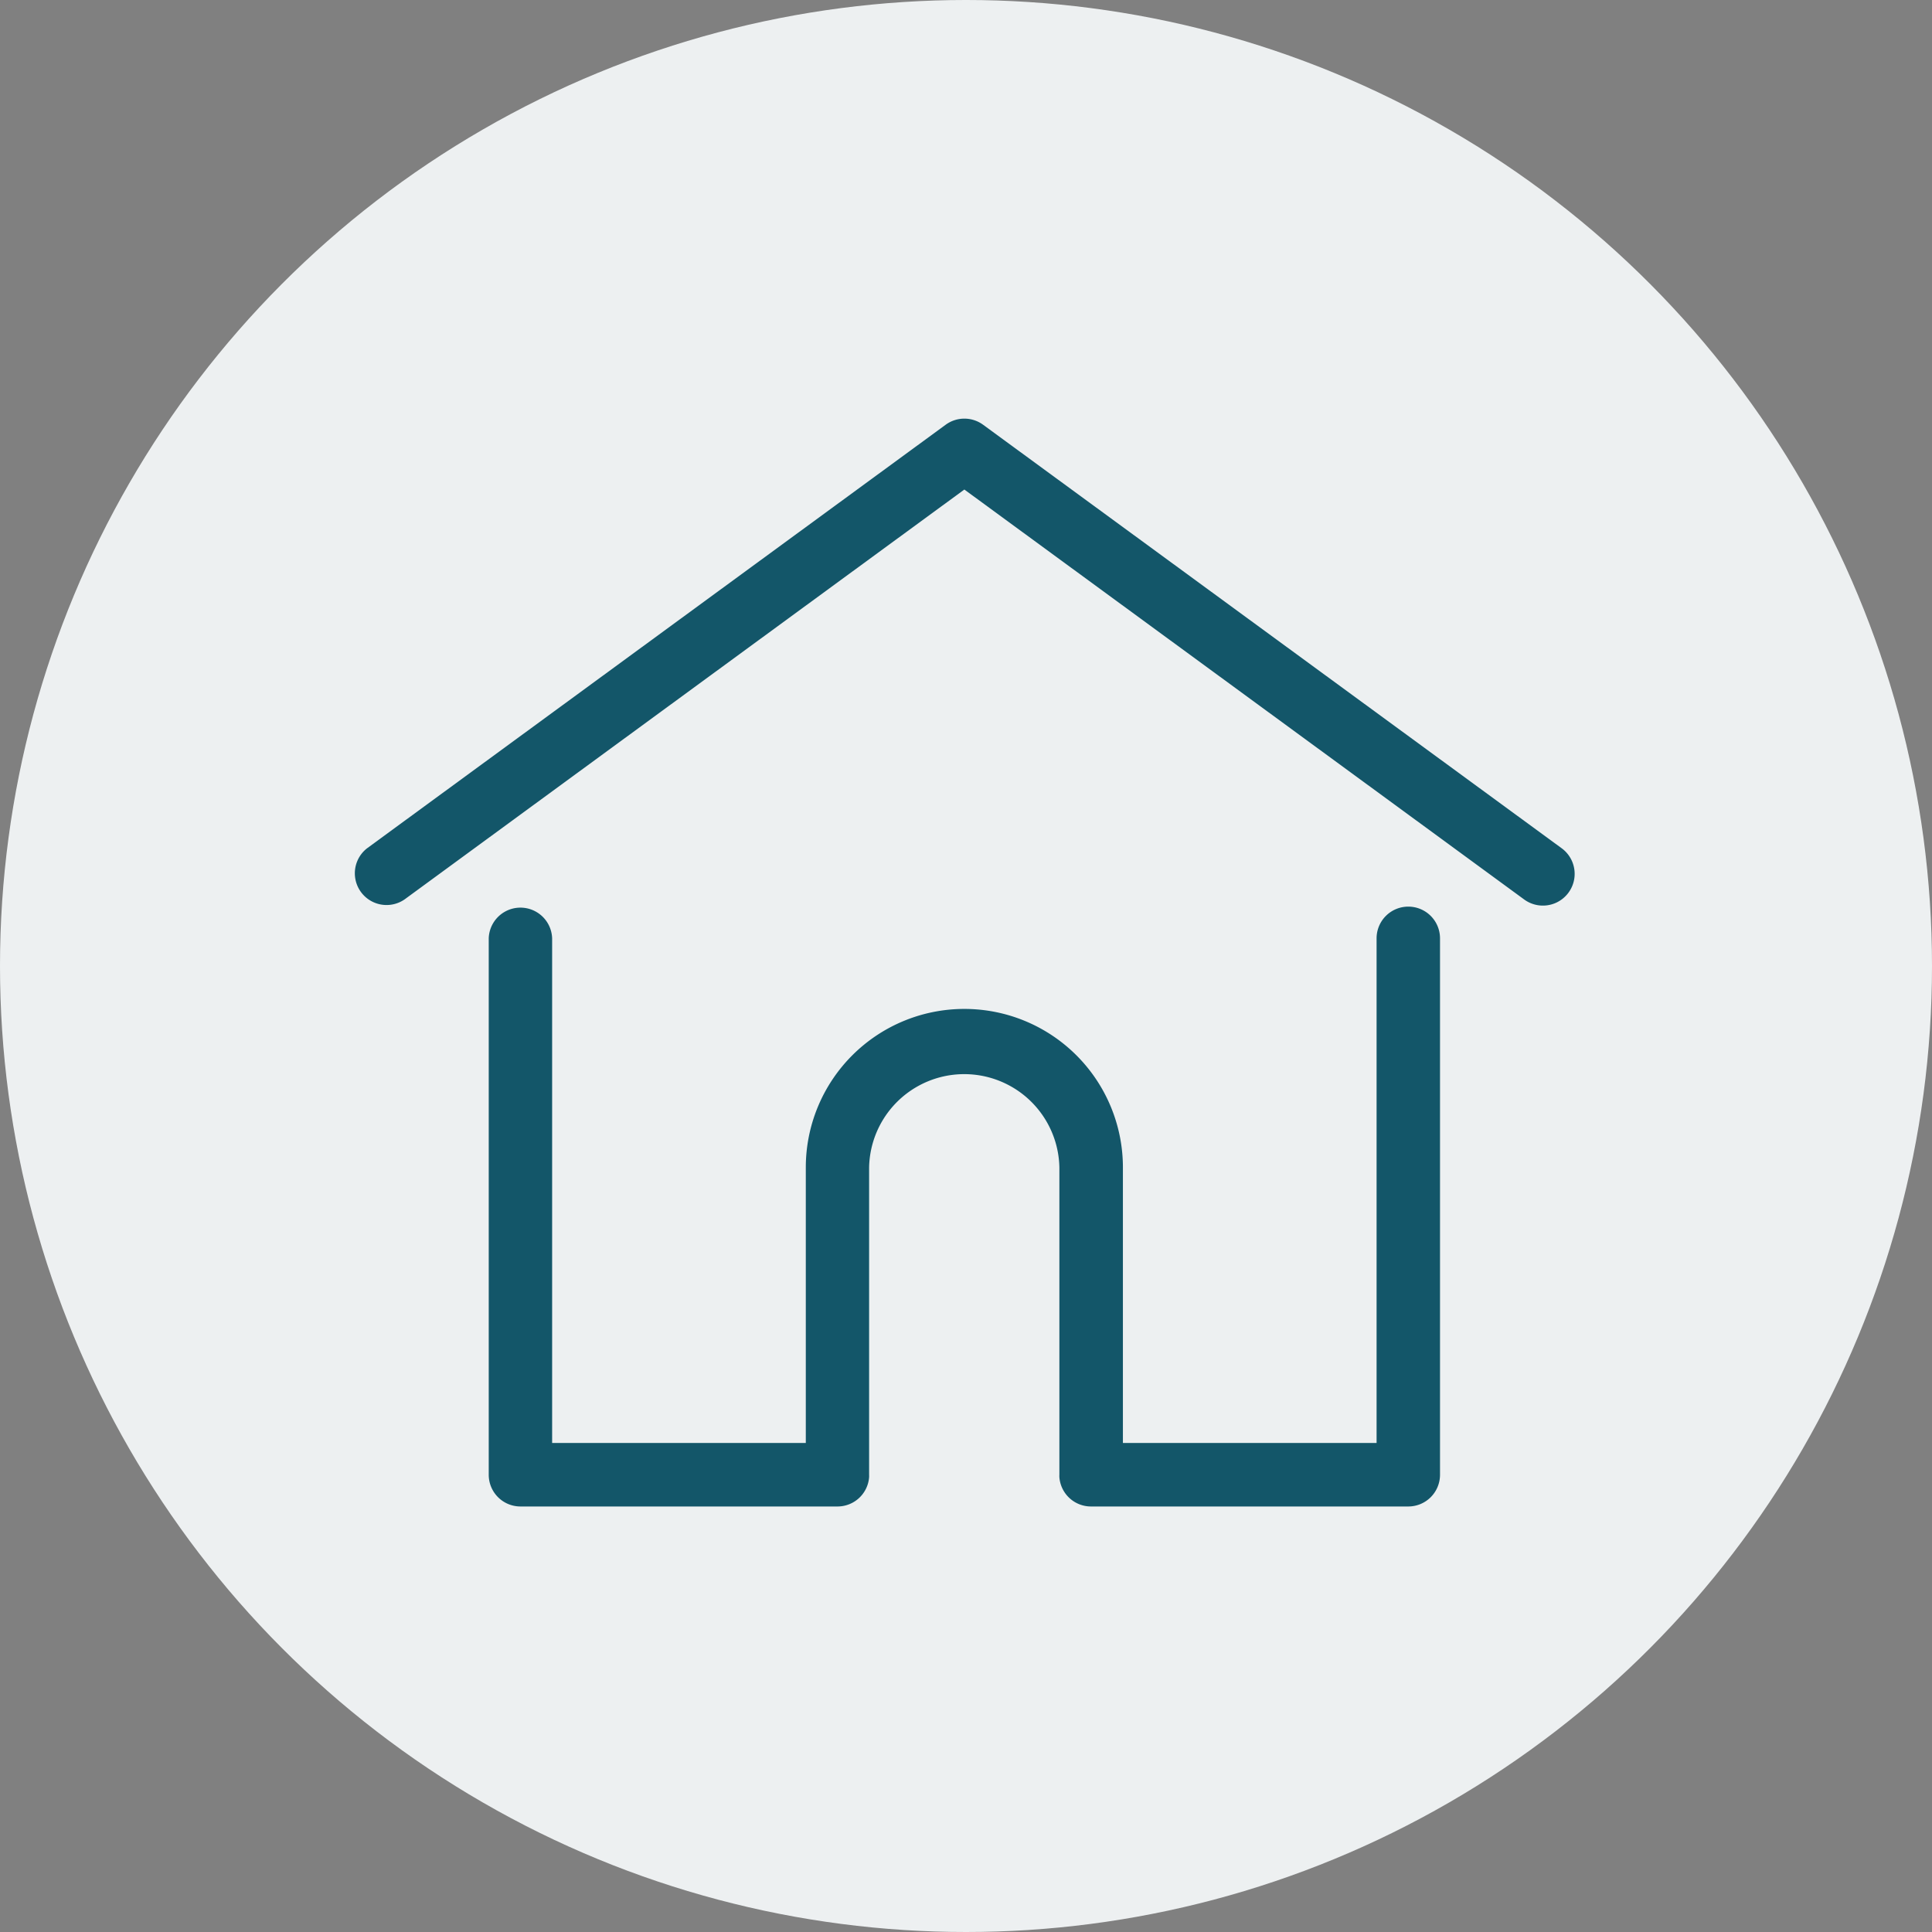 <svg xmlns="http://www.w3.org/2000/svg" width="60" height="60" viewBox="0 0 60 60">
  <rect x="0" y="0" width="60" height="60" fill="#808080" stroke="none"/>
  <g id="Group_556" data-name="Group 556" transform="translate(-1701 -632)">
    <circle id="Ellipse_14" data-name="Ellipse 14" cx="30" cy="30" r="30" transform="translate(1701 632)" fill="#edf0f1"/>
    <g id="home" transform="translate(1712 617.203)">
      <g id="Group_552" data-name="Group 552" transform="translate(-0.001 27.798)">
        <g id="Group_551" data-name="Group 551" transform="translate(0 0)">
          <path id="Path_2" data-name="Path 2" d="M37.5,41.141,19.531,27.988a.985.985,0,0,0-1.163,0L.4,41.141a.985.985,0,0,0,1.163,1.589L18.949,30,36.333,42.73A.985.985,0,0,0,37.5,41.141Z" transform="translate(0.001 -27.798)" fill="#135669"/>
        </g>
      </g>
      <g id="Group_554" data-name="Group 554" transform="translate(4.178 42.953)">
        <g id="Group_553" data-name="Group 553">
          <path id="Path_3" data-name="Path 3" d="M85.01,232.543a.985.985,0,0,0-.985.985V249.2H76.147v-8.556a4.924,4.924,0,1,0-9.848,0V249.2H58.421V233.528a.985.985,0,0,0-1.969,0v16.659a.985.985,0,0,0,.985.985h9.847a.984.984,0,0,0,.981-.908.743.743,0,0,0,0-.077v-9.541a2.955,2.955,0,0,1,5.909,0v9.541a.722.722,0,0,0,0,.076.984.984,0,0,0,.981.909H85.01a.985.985,0,0,0,.985-.985V233.528A.985.985,0,0,0,85.01,232.543Z" transform="translate(-56.452 -232.543)" fill="#135669"/>
        </g>
      </g>
    </g>
  </g>
</svg>
